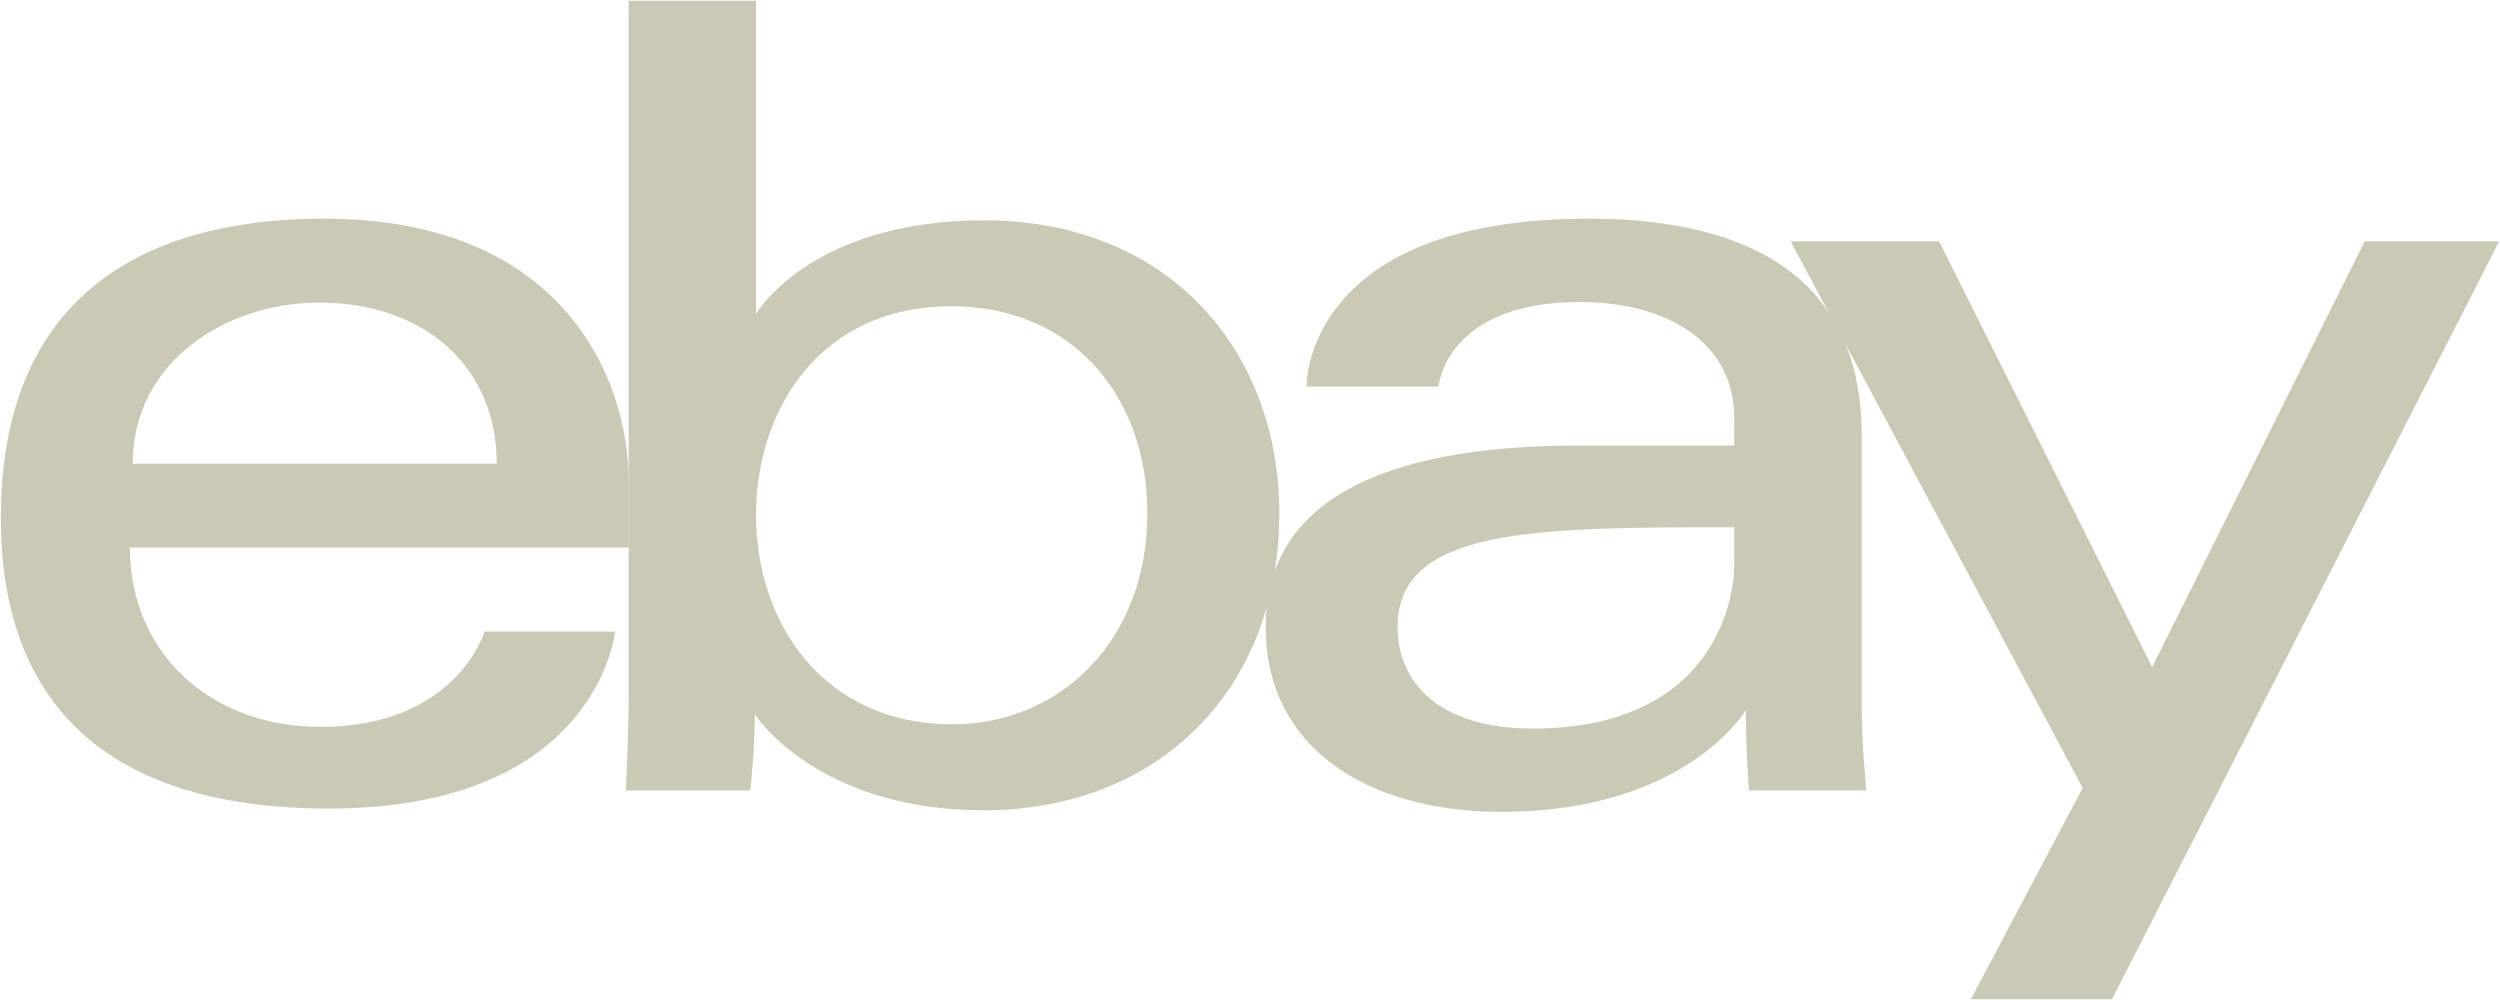 <svg xmlns="http://www.w3.org/2000/svg" width="100" height="40" viewBox="0 0 100 40" fill="none">
  <g clip-path="url(#clip0_657_14)">
    <path d="M12.955 8.746C5.907 8.746 0.033 11.728 0.033 20.726C0.033 27.854 3.983 32.342 13.137 32.342C23.913 32.342 24.603 25.263 24.603 25.263H19.382C19.382 25.263 18.263 29.075 12.819 29.075C8.385 29.075 5.196 26.088 5.196 21.901H25.149V19.273C25.149 15.131 22.513 8.746 12.955 8.746ZM12.773 12.104C16.994 12.104 19.871 14.682 19.871 18.547H5.311C5.311 14.444 9.067 12.104 12.773 12.104Z" fill="#C9C9B5"/>
    <path d="M25.146 0.033V27.824C25.146 29.401 25.033 31.616 25.033 31.616H30.013C30.013 31.616 30.192 30.026 30.192 28.572C30.192 28.572 32.652 32.41 39.342 32.41C46.387 32.41 51.172 27.533 51.172 20.544C51.172 14.043 46.777 8.814 39.353 8.814C32.402 8.814 30.242 12.558 30.242 12.558V0.033H25.146ZM38.068 12.251C42.852 12.251 45.894 15.792 45.894 20.544C45.894 25.64 42.381 28.973 38.102 28.973C32.996 28.973 30.242 24.997 30.242 20.59C30.242 16.482 32.713 12.251 38.068 12.251Z" fill="#C9C9B5"/>
    <path d="M63.548 8.746C52.944 8.746 52.264 14.537 52.264 15.462H57.542C57.542 15.462 57.819 12.081 63.184 12.081C66.671 12.081 69.372 13.673 69.372 16.732V17.821H63.184C54.969 17.821 50.626 20.218 50.626 25.082C50.626 29.869 54.639 32.473 60.062 32.473C67.452 32.473 69.833 28.4 69.833 28.4C69.833 30.02 69.958 31.616 69.958 31.616H74.65C74.65 31.616 74.469 29.638 74.469 28.372V17.43C74.469 10.256 68.666 8.746 63.548 8.746ZM69.372 21.089V22.541C69.372 24.435 68.201 29.143 61.302 29.143C57.524 29.143 55.904 27.263 55.904 25.082C55.904 21.114 61.359 21.089 69.372 21.089Z" fill="#C9C9B5"/>
    <path d="M71.626 9.654H77.564L86.086 26.681L94.588 9.654H99.967L84.48 39.967H78.838L83.307 31.517L71.626 9.654Z" fill="#C9C9B5"/>
  </g>
  <defs>
    <clipPath id="clip0_657_14">
      <rect width="100" height="40" fill="white"/>
    </clipPath>
  </defs>
</svg>